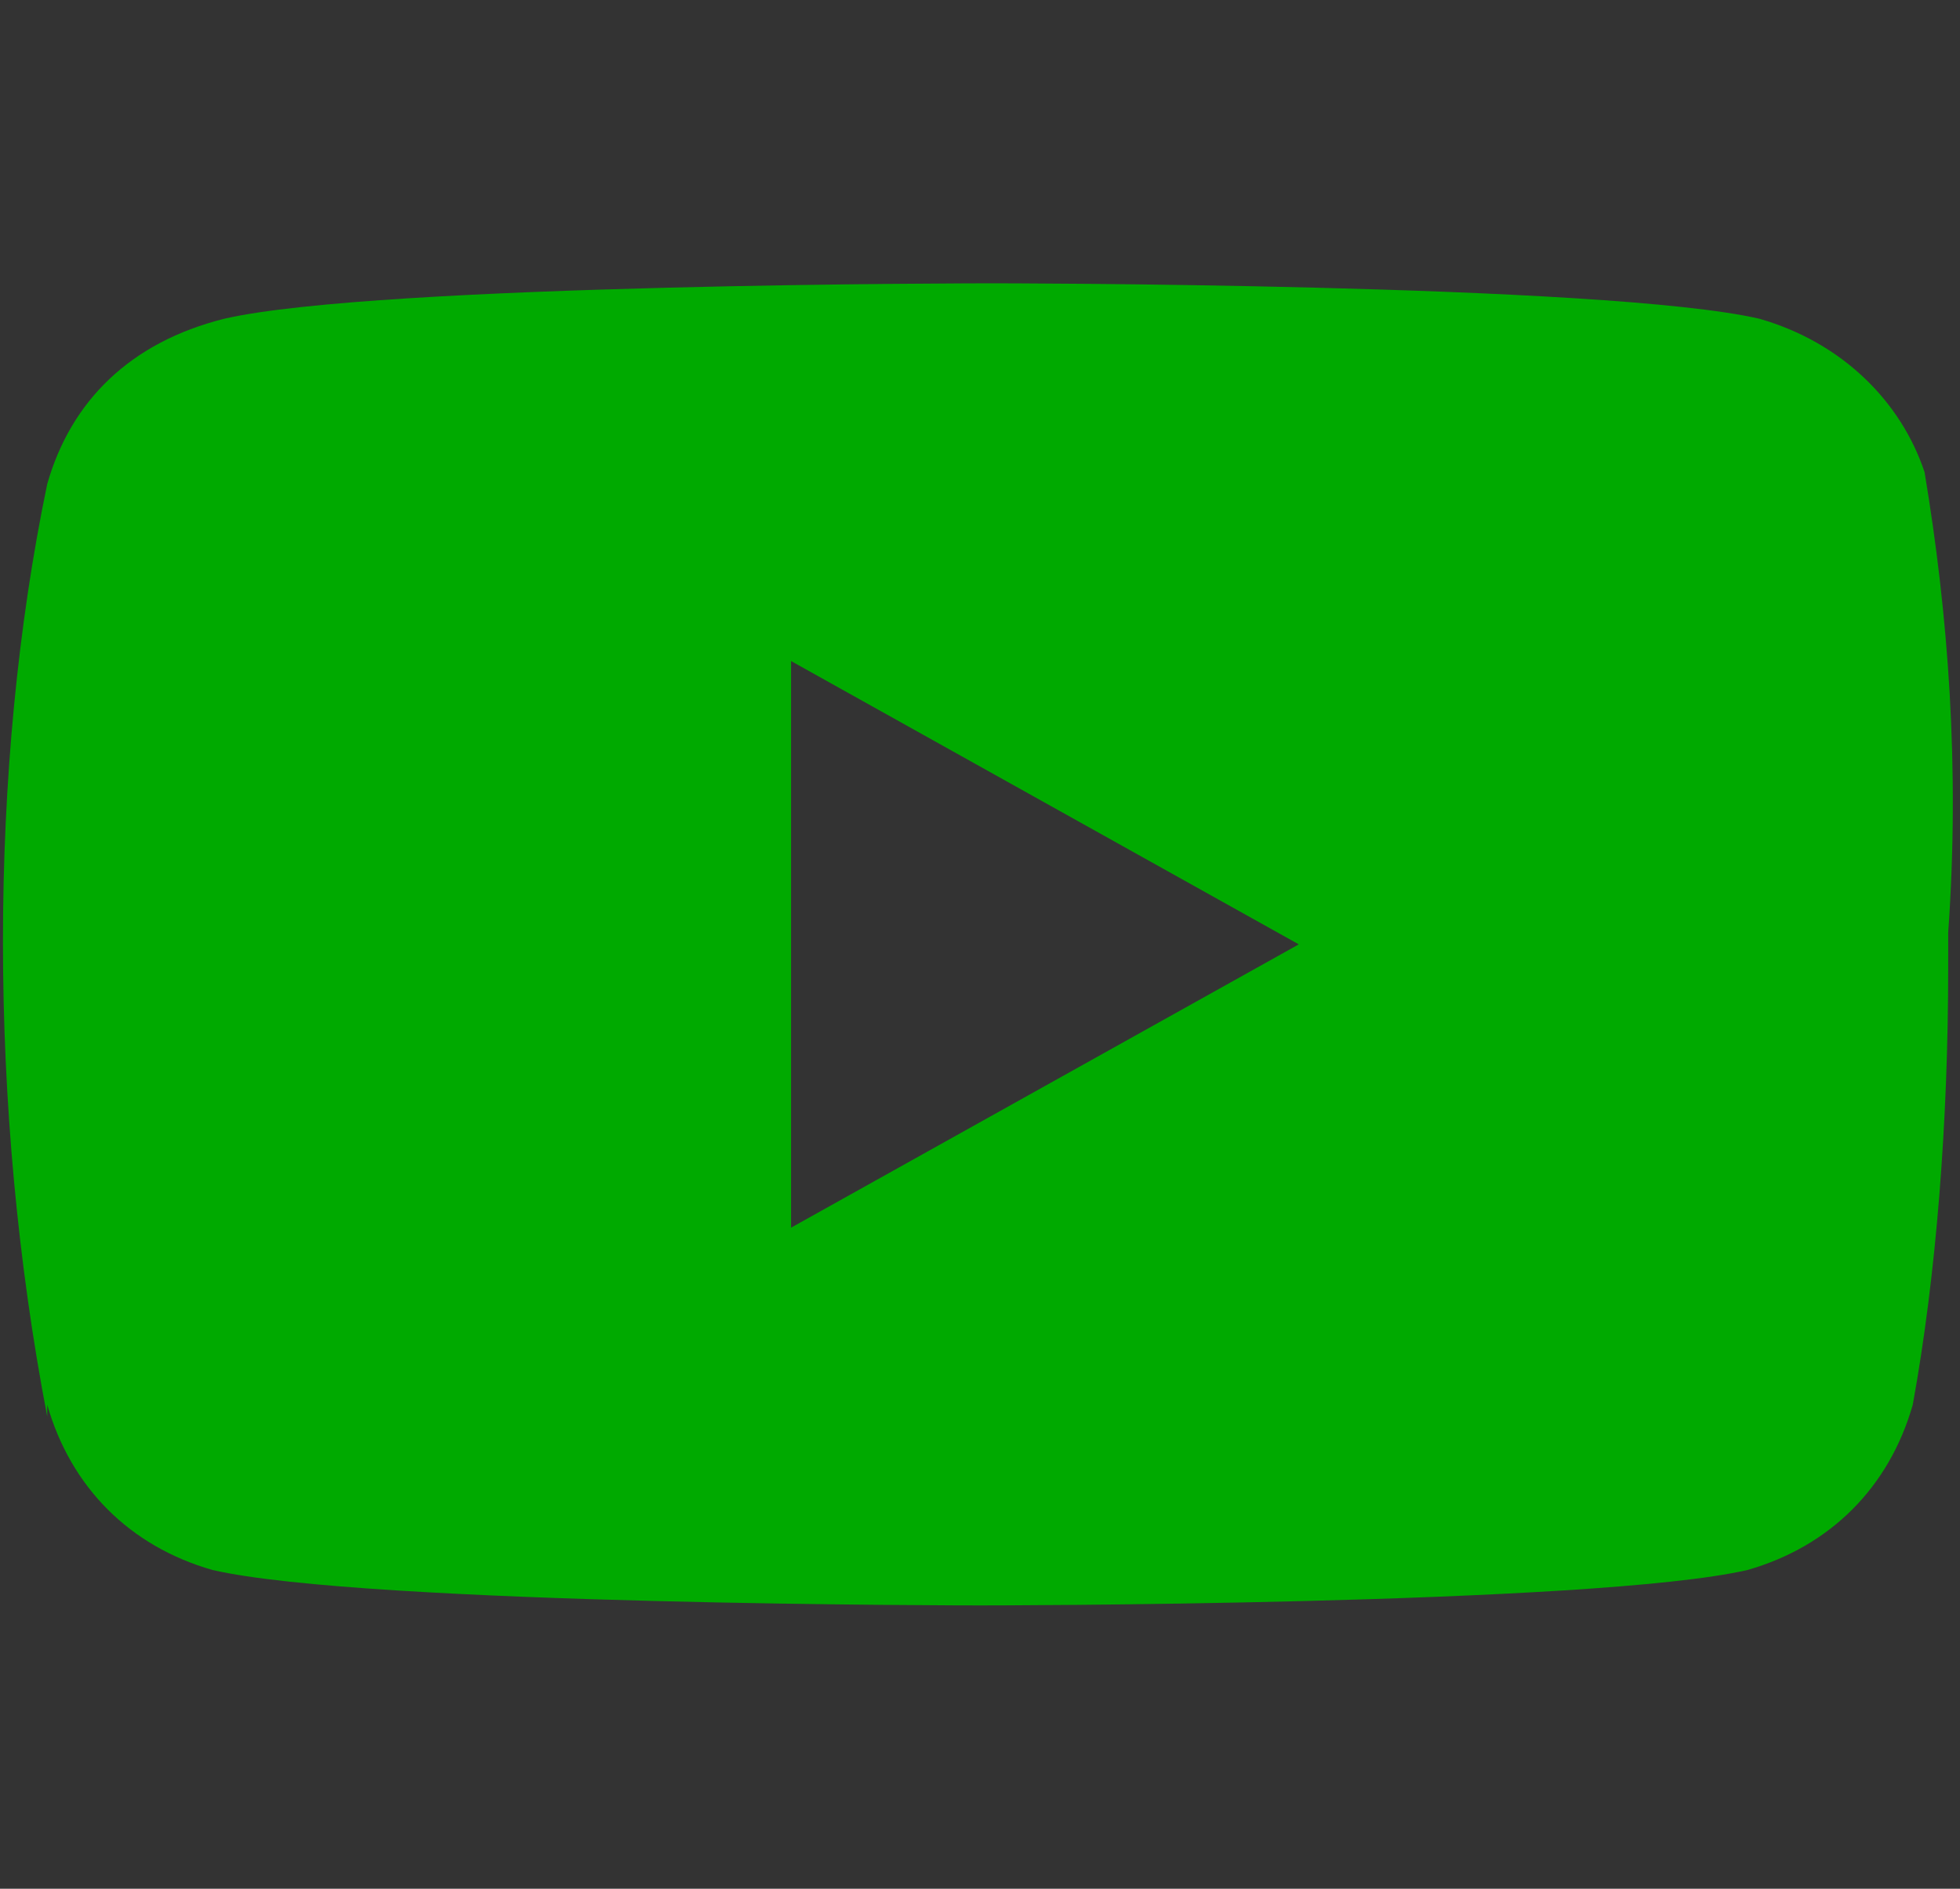 <?xml version="1.0" encoding="utf-8"?>
<!-- Generator: Adobe Illustrator 21.0.2, SVG Export Plug-In . SVG Version: 6.00 Build 0)  -->
<svg version="1.1" id="Layer_1" xmlns="http://www.w3.org/2000/svg" xmlns:xlink="http://www.w3.org/1999/xlink" x="0px" y="0px"
	 viewBox="0 0 16.6 16" style="enable-background:new 0 0 16.6 16;" xml:space="preserve">
<rect x="0" y="0" width="16.6" height="16" fill="#333333" stroke="none"/>
<style type="text/css">
	.st0{clip-path:url(#SVGID_2_);}
	.st1{fill:#FFFFFF;}
	.st2{clip-path:url(#SVGID_4_);}
	.st3{clip-path:url(#SVGID_6_);}
	.st4{fill:#00AA00;}
	.st5{clip-path:url(#SVGID_8_);}
</style>
<g>
	<g>
		<defs>
			<rect id="SVGID_1_" x="-12.1" y="-24.4" width="16.6" height="15.8"/>
		</defs>
		<clipPath id="SVGID_2_">
			<use xlink:href="#SVGID_1_"  style="overflow:visible;"/>
		</clipPath>
		<g class="st0">
			<path class="st1" d="M-10.1-8.6h6.2V-14H-6v-2.5h2.1v-2c0-1.6,1.4-3,3.1-3h2.1v2.5h-1c-0.6,0-1-0.1-1,0.5v2h2.6l-1,2.5h-1.6v5.4
				h3.1c1.1,0,2.1-0.9,2.1-2v-11.9c0-1.1-0.9-2-2.1-2h-12.5c-1.1,0-2.1,0.9-2.1,2v11.9C-12.1-9.5-11.2-8.6-10.1-8.6z"/>
		</g>
	</g>
</g>
<g>
	<g>
		<defs>
			<rect id="SVGID_3_" x="10" y="-24.4" width="16.6" height="15.8"/>
		</defs>
		<clipPath id="SVGID_4_">
			<use xlink:href="#SVGID_3_"  style="overflow:visible;"/>
		</clipPath>
		<g class="st2">
			<path class="st1" d="M24.9-19.7c0.7-0.5,1.2-1,1.7-1.7l0,0c-0.6,0.3-1.3,0.4-2,0.5c0.7-0.4,1.2-1,1.5-1.8
				c-0.7,0.4-1.4,0.6-2.2,0.8c-0.6-0.6-1.5-1-2.5-1c-1.9,0-3.4,1.5-3.4,3.2c0,0.3,0,0.5,0.1,0.7c-2.8-0.1-5.3-1.4-7-3.4
				c-0.3,0.5-0.5,1-0.5,1.6c0,1.1,0.6,2.1,1.5,2.7c-0.5,0-1.1-0.2-1.5-0.4l0,0c0,1.6,1.2,2.9,2.7,3.2c-0.3,0.1-0.6,0.1-0.9,0.1
				c-0.2,0-0.4,0-0.6-0.1c0.4,1.3,1.7,2.2,3.2,2.3c-1.2,0.9-2.6,1.4-4.2,1.4c-0.3,0-0.5,0-0.8,0c1.5,0.9,3.3,1.5,5.2,1.5
				C21.3-10.1,25.2-14.9,24.9-19.7z"/>
		</g>
	</g>
</g>
<g>
	<g>
		<defs>
			<rect id="SVGID_5_" x="54.5" y="-32.3" width="15.8" height="15.8"/>
		</defs>
		<clipPath id="SVGID_6_">
			<use xlink:href="#SVGID_5_"  style="overflow:visible;"/>
		</clipPath>
		<g class="st3">
			<path class="st1" d="M70.3-16.5L70.3-16.5L70.3-16.5v-5.8c0-2.8-0.6-5-3.9-5c-1.6,0-2.7,0.9-3.1,1.7l0,0V-27H60v10.6h3.3v-5.2
				c0-1.4,0.3-2.7,2-2.7c1.7,0,1.7,1.6,1.7,2.8v5.1h3.3V-16.5z"/>
			<path class="st1" d="M54.7-27.1H58v10.6h-3.3V-27.1z"/>
			<path class="st1" d="M56.4-32.3c-1,0-1.9,0.9-1.9,1.9s0.9,1.9,1.9,1.9s1.9-0.9,1.9-1.9C58.3-31.5,57.4-32.3,56.4-32.3L56.4-32.3z
				"/>
		</g>
	</g>
</g>
<g>
	<g>
		<g>
			<path class="st4" d="M16.3,4L16.3,4c-0.2-0.6-0.7-1.1-1.4-1.3l0,0c-1.3-0.3-6.5-0.3-6.5-0.3s-5.2,0-6.5,0.3
				C1.1,2.9,0.6,3.4,0.4,4.1l0,0c-0.5,2.4-0.5,5.3,0,7.9v-0.1c0.2,0.7,0.7,1.2,1.4,1.4l0,0c1.3,0.3,6.5,0.3,6.5,0.3s5.2,0,6.5-0.3
				c0.7-0.2,1.2-0.7,1.4-1.4l0,0c0.2-1.1,0.3-2.4,0.3-3.7V8.1c0,0,0-0.1,0-0.2C16.6,6.5,16.5,5.2,16.3,4z M6.7,10.4V5.6L11,8
				L6.7,10.4z"/>
		</g>
	</g>
</g>
<g>
	<g>
		<defs>
			<rect id="SVGID_7_" x="169.7" y="0.1" width="16.6" height="15.8"/>
		</defs>
		<clipPath id="SVGID_8_">
			<use xlink:href="#SVGID_7_"  style="overflow:visible;"/>
		</clipPath>
		<g class="st5">
			<path class="st1" d="M176.2,10.1l-0.3,3.7c0.4,0,0.6-0.2,0.8-0.4l1.8-1.7l3.8,2.7c0.7,0.4,1.2,0.2,1.4-0.6l2.5-11.2l0,0
				c0.2-1-0.4-1.4-1.1-1.1l-14.7,5.4c-1,0.4-1,0.9-0.2,1.1l3.8,1.1l8.8-5.2c0.4-0.3,0.8-0.1,0.5,0.1L176.2,10.1z"/>
		</g>
	</g>
</g>
</svg>
